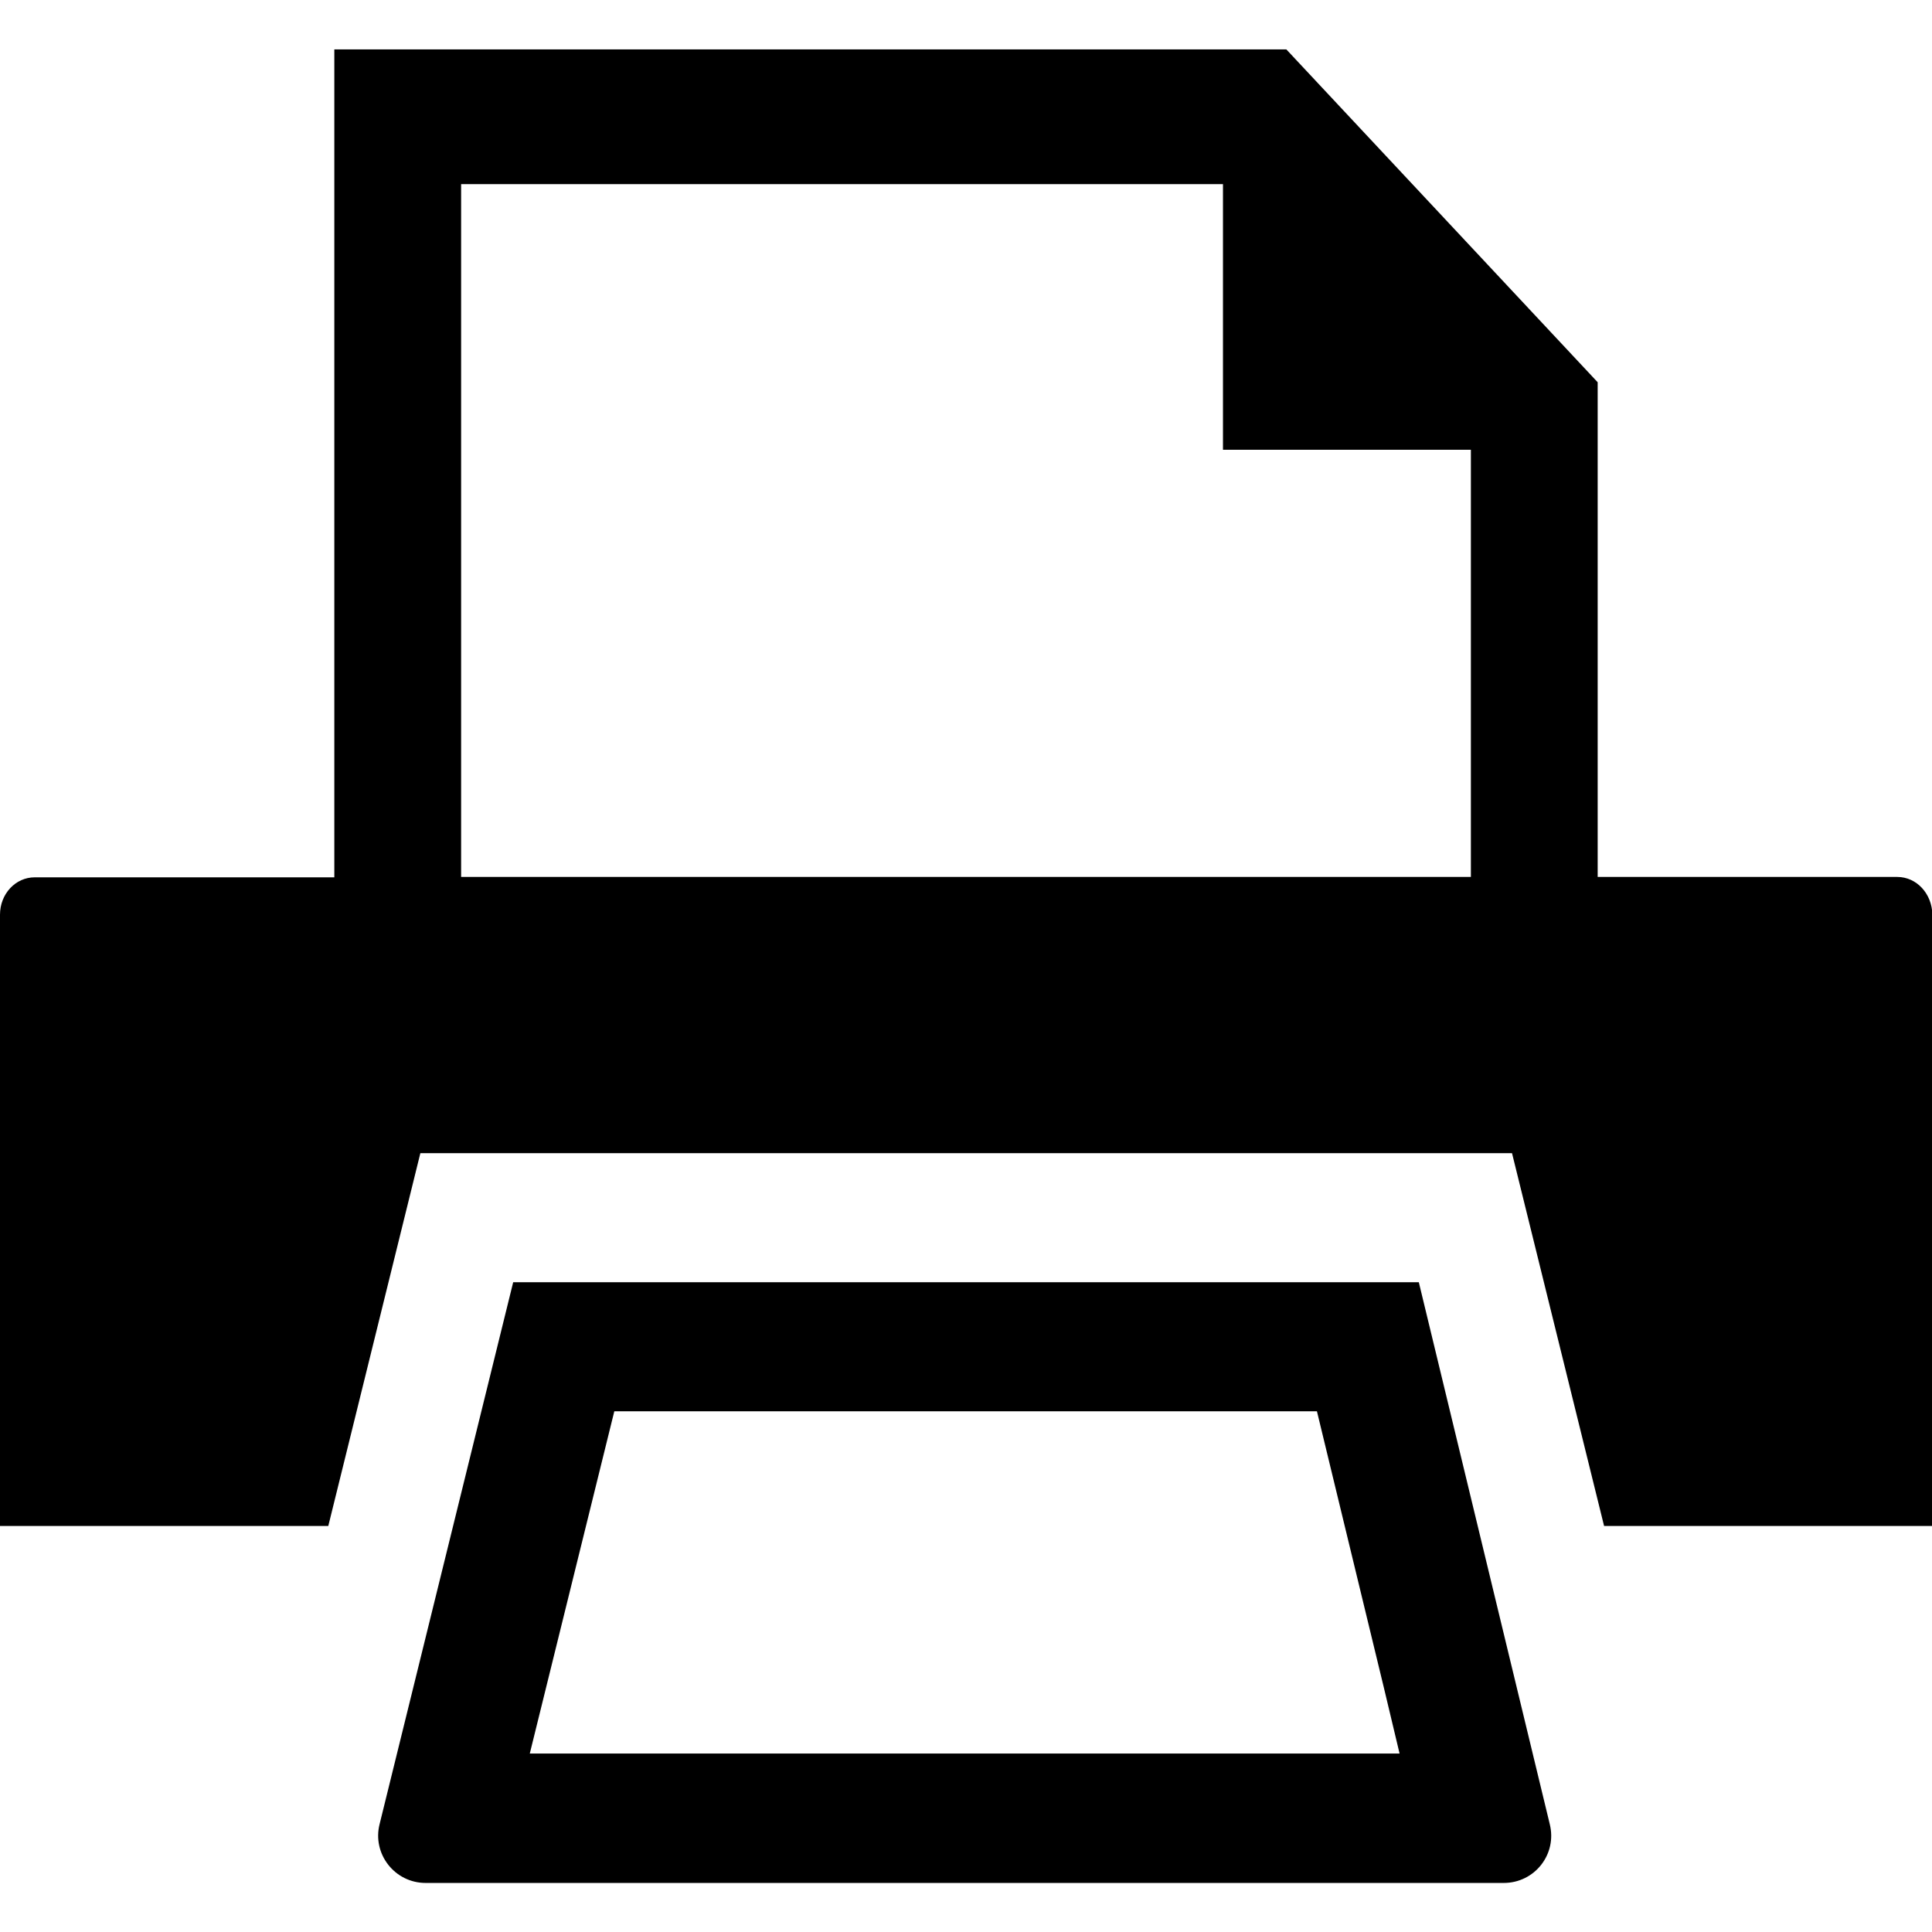 <svg xmlns="http://www.w3.org/2000/svg" width="512" height="512" viewBox="0 0 512 512"><path d="M502.8 232.4h-79.4v-131.1l-82.5-88.2h-252.3v219.4h-79.4c-5.1 0-9.2 4.4-9.2 9.9v162h87l24.4-98.8h289.3l24.4 98.8h87v-162c-.1-5.6-4.2-10-9.3-10zm-113-113.2v113.2h-267.6v-183.6h201.9v70.4h65.7zm-13.8 220.6h-240l-35.4 143.6c-2 7.9 4 15.6 12.2 15.6h285.7c8.2 0 14.2-7.6 12.2-15.6l-34.7-143.6zm-191.4 124.9h-44.2l22.4-90.7h186.2l17.8 73.5 4.1 17.2h-186.3z"/></svg>